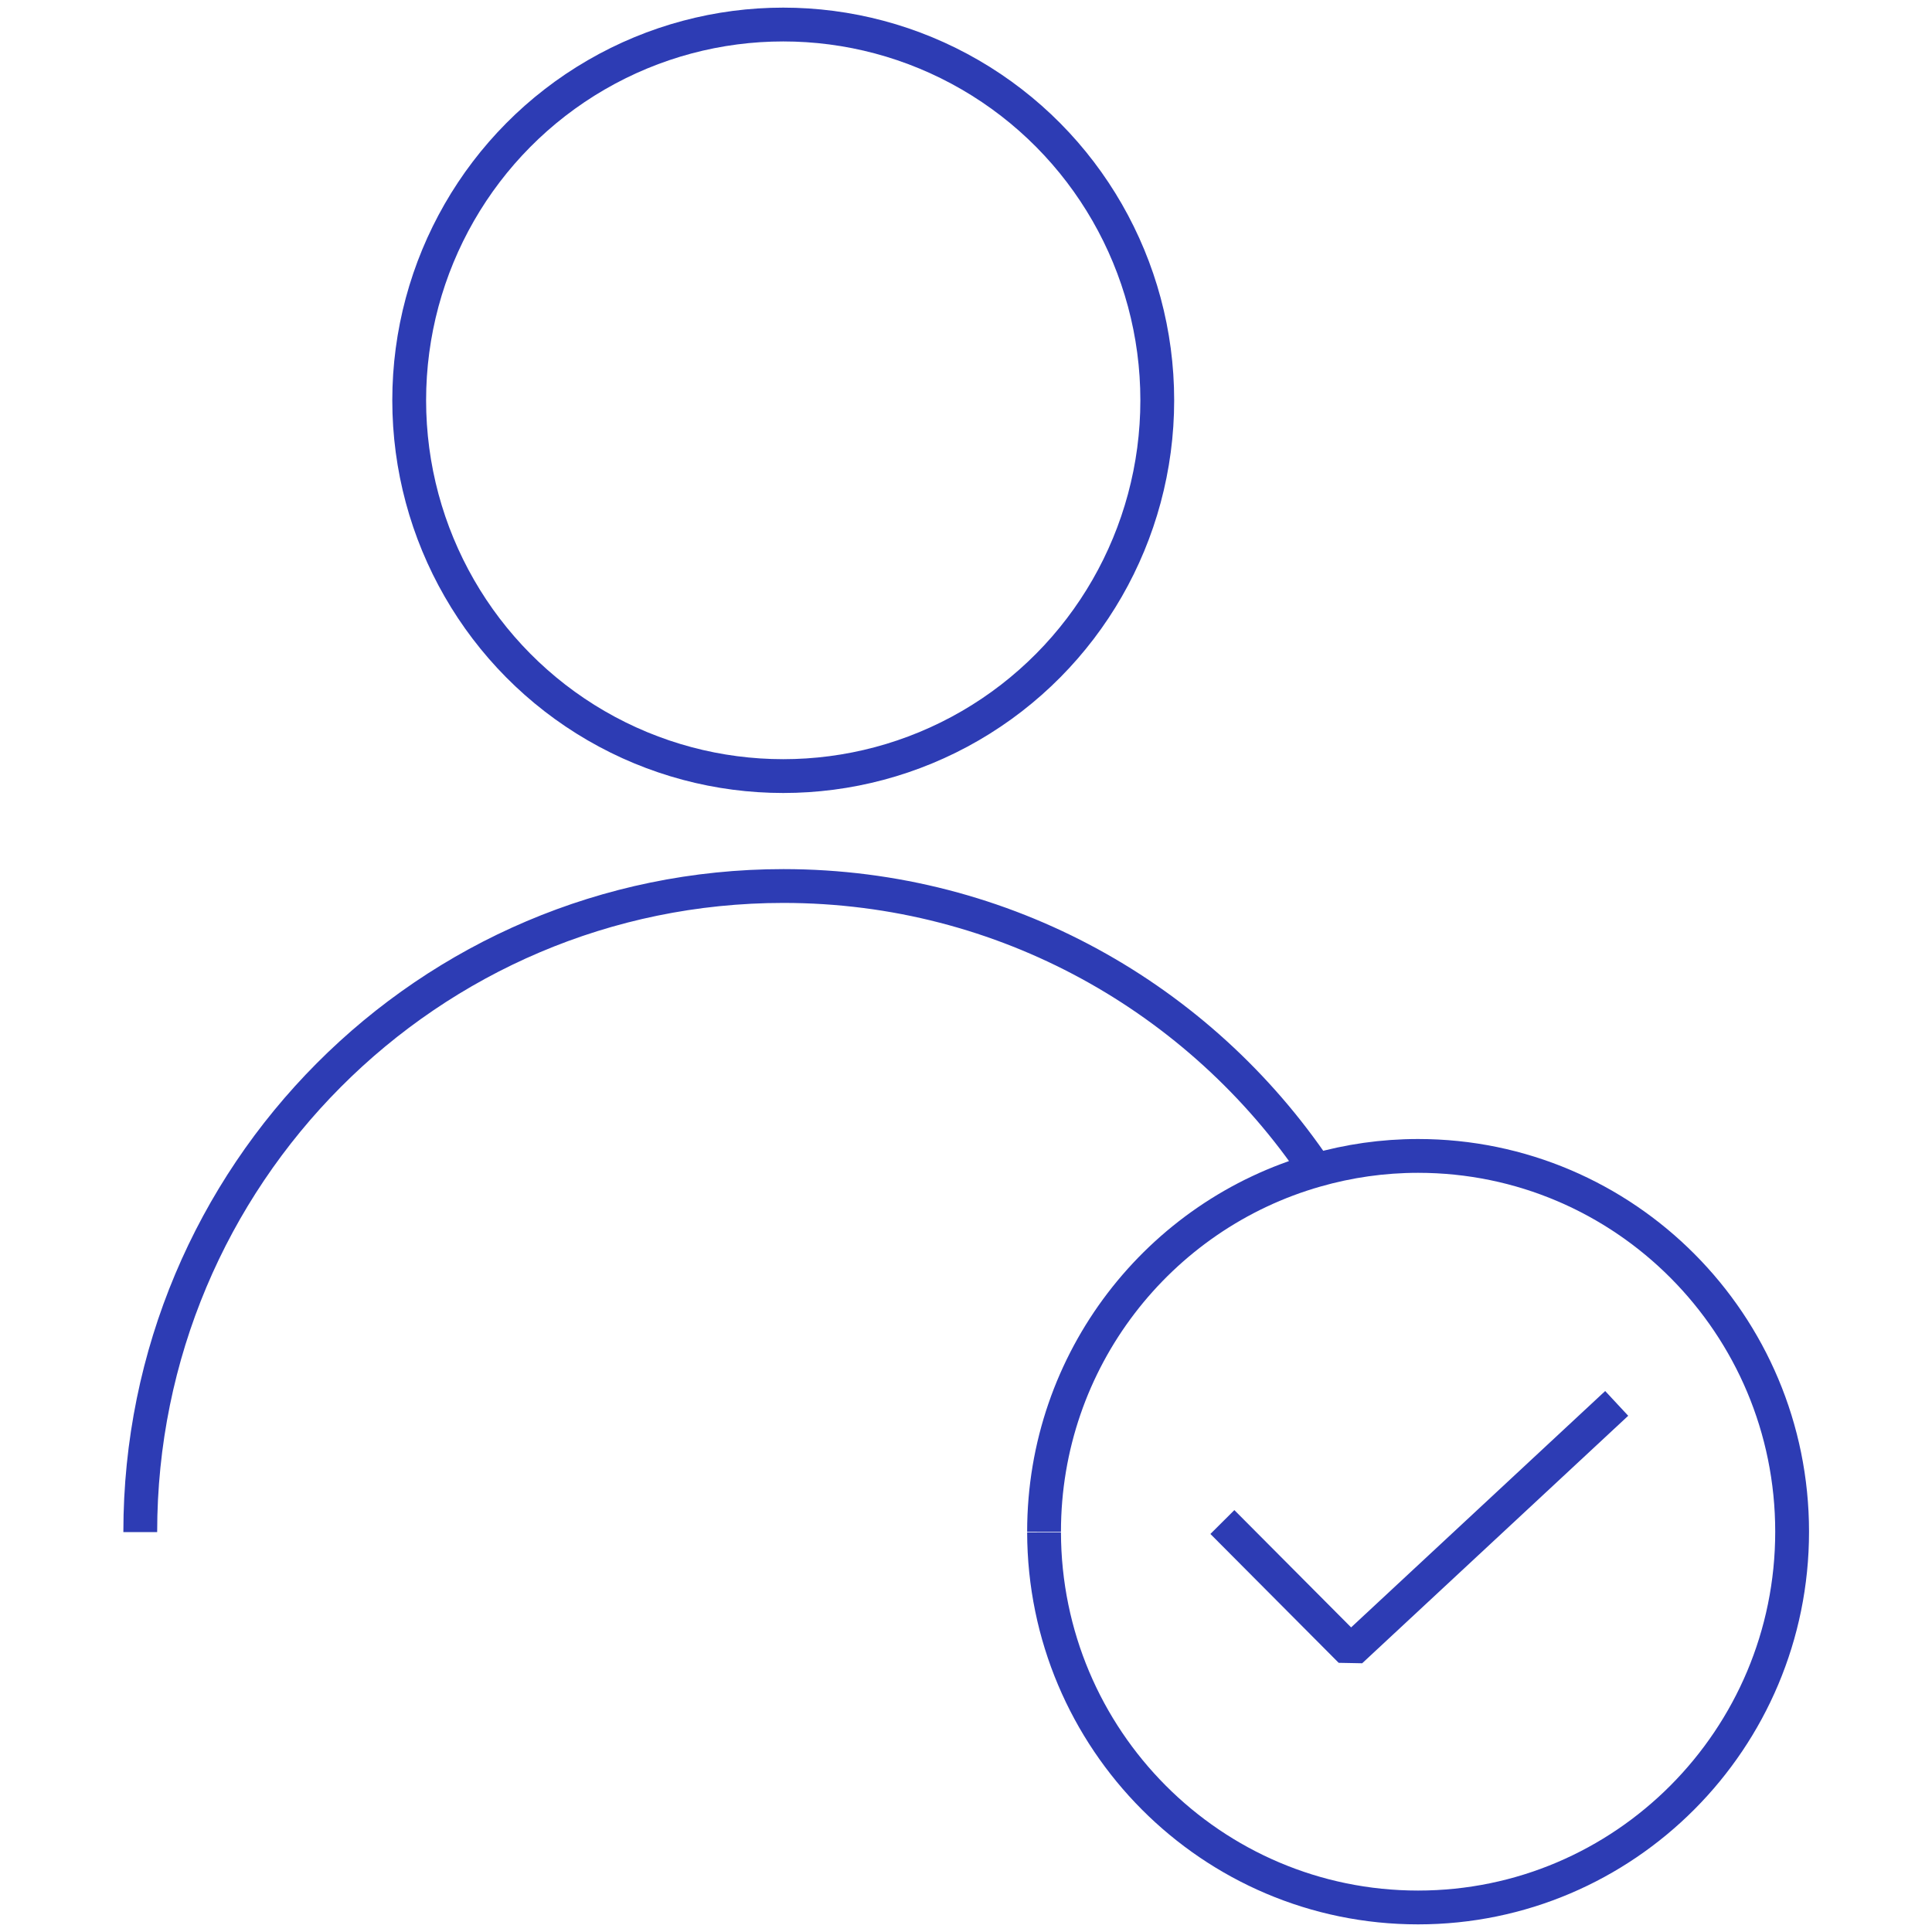 <?xml version="1.0" encoding="UTF-8"?><svg id="Blue" xmlns="http://www.w3.org/2000/svg" viewBox="0 0 100 100"><defs><style>.cls-1{fill:none;stroke:#2d3cb4;stroke-linejoin:bevel;stroke-width:1.75px;}</style></defs><path class="cls-1" d="m54.04,79.28c0-8.9,5.95-16.4,14.08-18.71-5.98-8.87-16.1-14.71-27.57-14.71-18.38,0-33.29,14.97-33.29,33.44"/><path class="cls-1" d="m54.04,79.31c.02,10.73,8.68,19.42,19.36,19.42s19.36-8.71,19.36-19.45-8.67-19.45-19.36-19.45c-1.83,0-3.6.26-5.28.74"/><ellipse class="cls-1" cx="40.54" cy="20.72" rx="19.36" ry="19.45"/><polyline class="cls-1" points="63.27 78.78 69.91 85.45 83.68 72.64"/></svg>